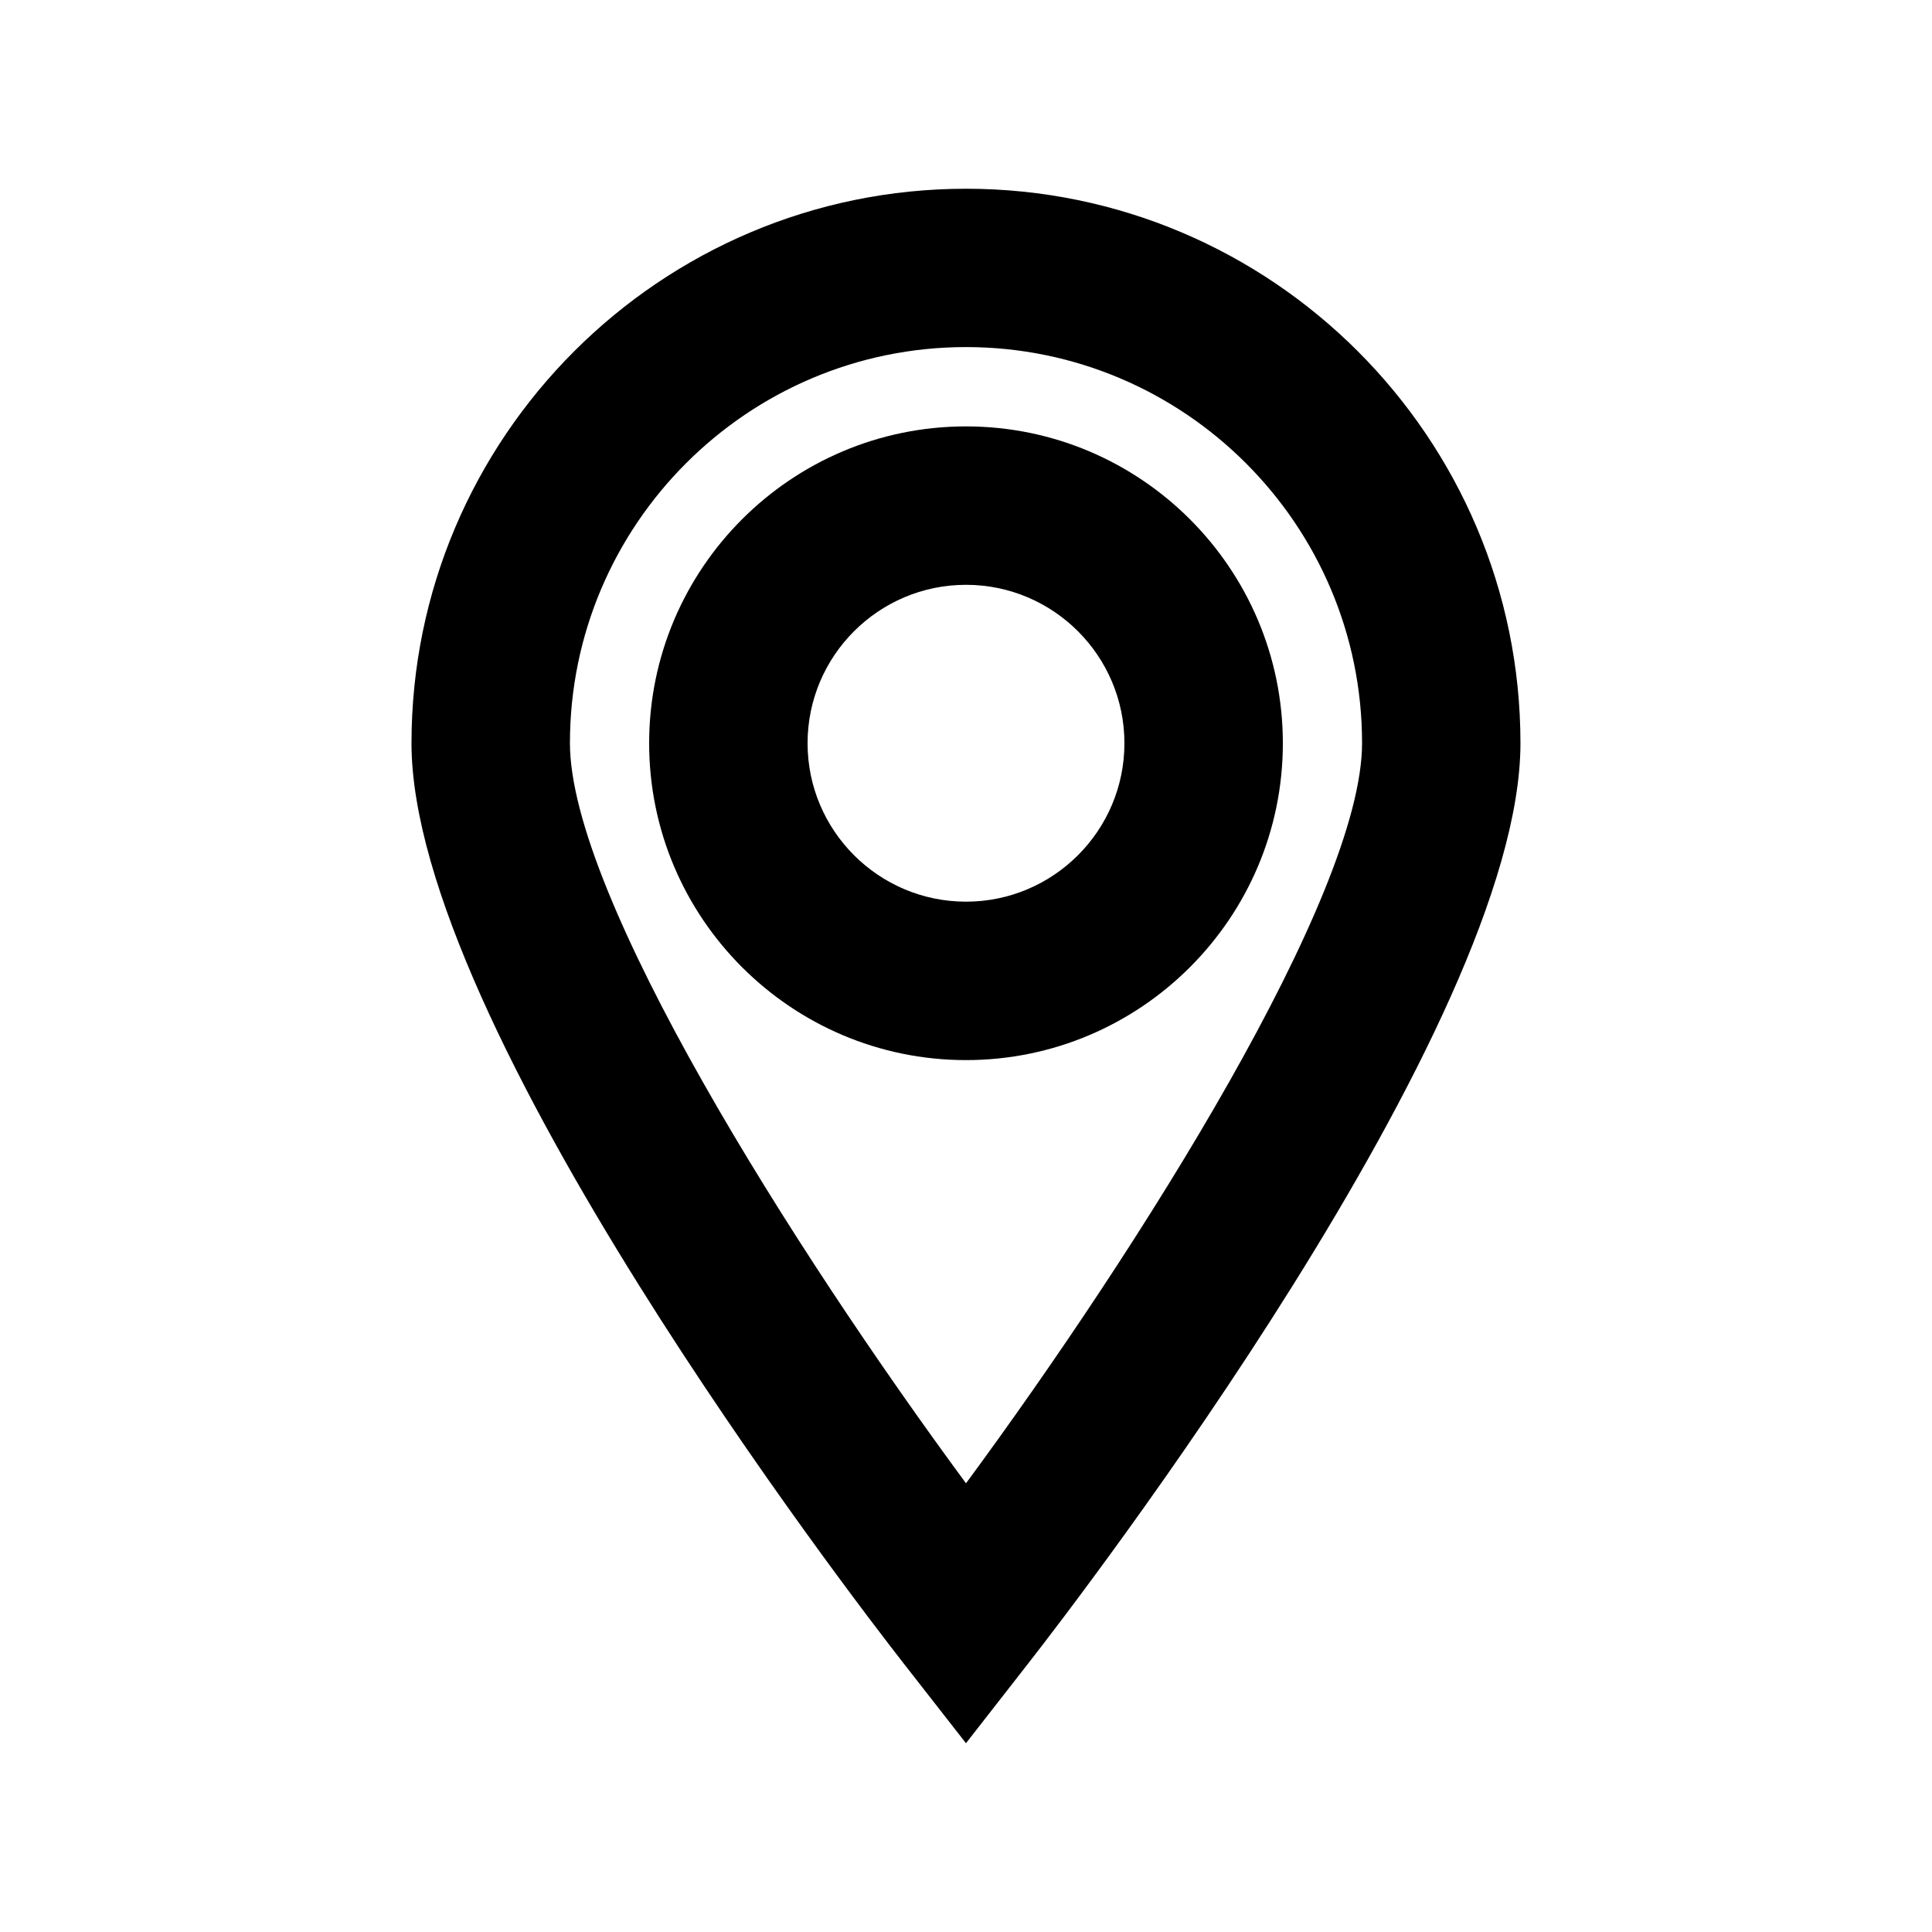 <?xml version="1.0" encoding="UTF-8"?>
<!-- Uploaded to: SVG Repo, www.svgrepo.com, Generator: SVG Repo Mixer Tools -->
<svg fill="#000000" width="800px" height="800px" version="1.1" viewBox="144 144 512 512" xmlns="http://www.w3.org/2000/svg">
 <g>
  <path d="m400 194.02c-81.031 0-146.95 65.938-146.95 146.95 0 74.625 117.05 226.73 130.4 243.82l16.543 21.18 16.543-21.203c13.348-17.086 130.4-169.2 130.4-243.8 0-81.027-65.914-146.95-146.94-146.95zm0 343.07c-46.078-62.516-104.96-155.78-104.96-196.15 0-57.875 47.086-104.96 104.96-104.96s104.96 47.086 104.96 104.96c-0.004 40.324-58.887 133.63-104.96 196.15z"/>
  <path d="m400 257c-46.309 0-83.969 37.66-83.969 83.969s37.66 83.969 83.969 83.969 83.969-37.66 83.969-83.969c-0.004-46.309-37.66-83.969-83.969-83.969zm0 125.95c-23.152 0-41.984-18.828-41.984-41.984 0-23.152 18.828-41.984 41.984-41.984 23.152 0 41.984 18.828 41.984 41.984s-18.832 41.984-41.984 41.984z"/>
 </g>
</svg>